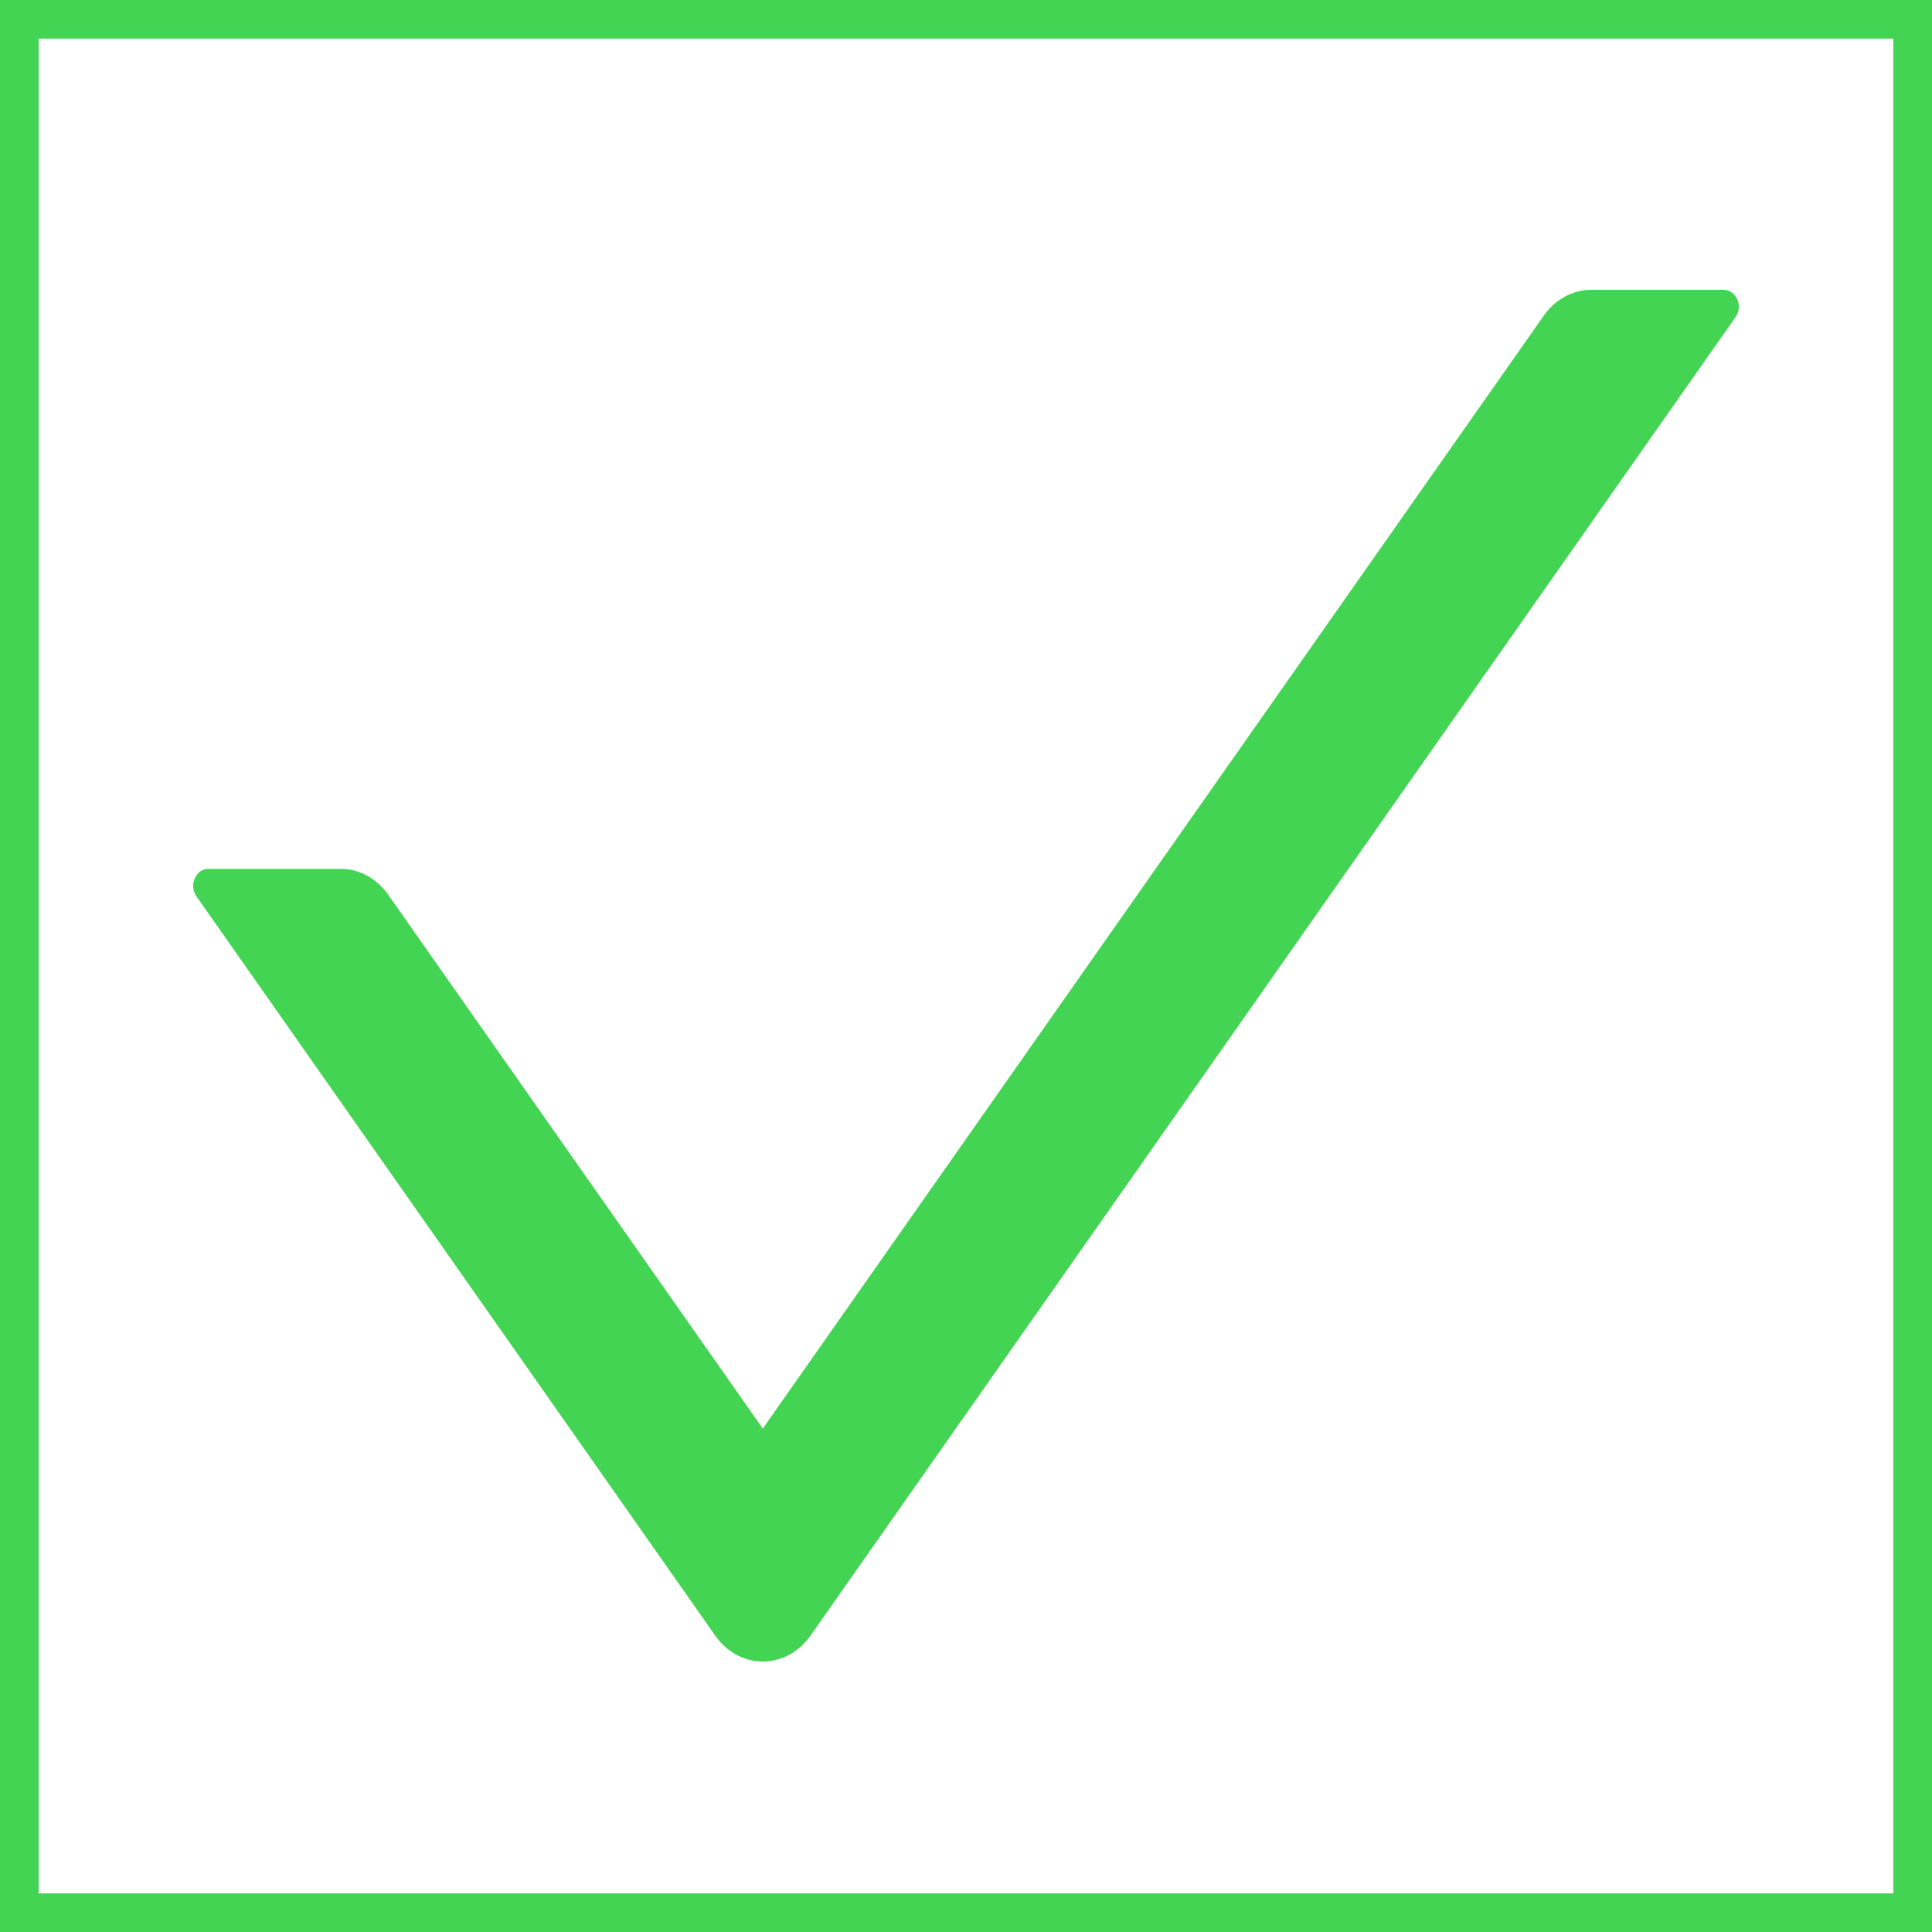 <?xml version="1.0" encoding="UTF-8"?> <svg xmlns="http://www.w3.org/2000/svg" width="100" height="100" viewBox="0 0 100 100" fill="none"> <path d="M89.214 15H82.362C81.401 15 80.489 15.496 79.901 16.345L39.481 73.942L20.099 46.318C19.806 45.899 19.432 45.561 19.006 45.328C18.58 45.094 18.112 44.973 17.639 44.972H10.786C10.129 44.972 9.766 45.822 10.168 46.395L37.02 84.66C38.275 86.447 40.687 86.447 41.951 84.66L89.832 16.412C90.234 15.849 89.871 15 89.214 15V15Z" fill="#43D453"></path> <rect x="1" y="1" width="98" height="98" stroke="#43D453" stroke-width="2"></rect> </svg> 